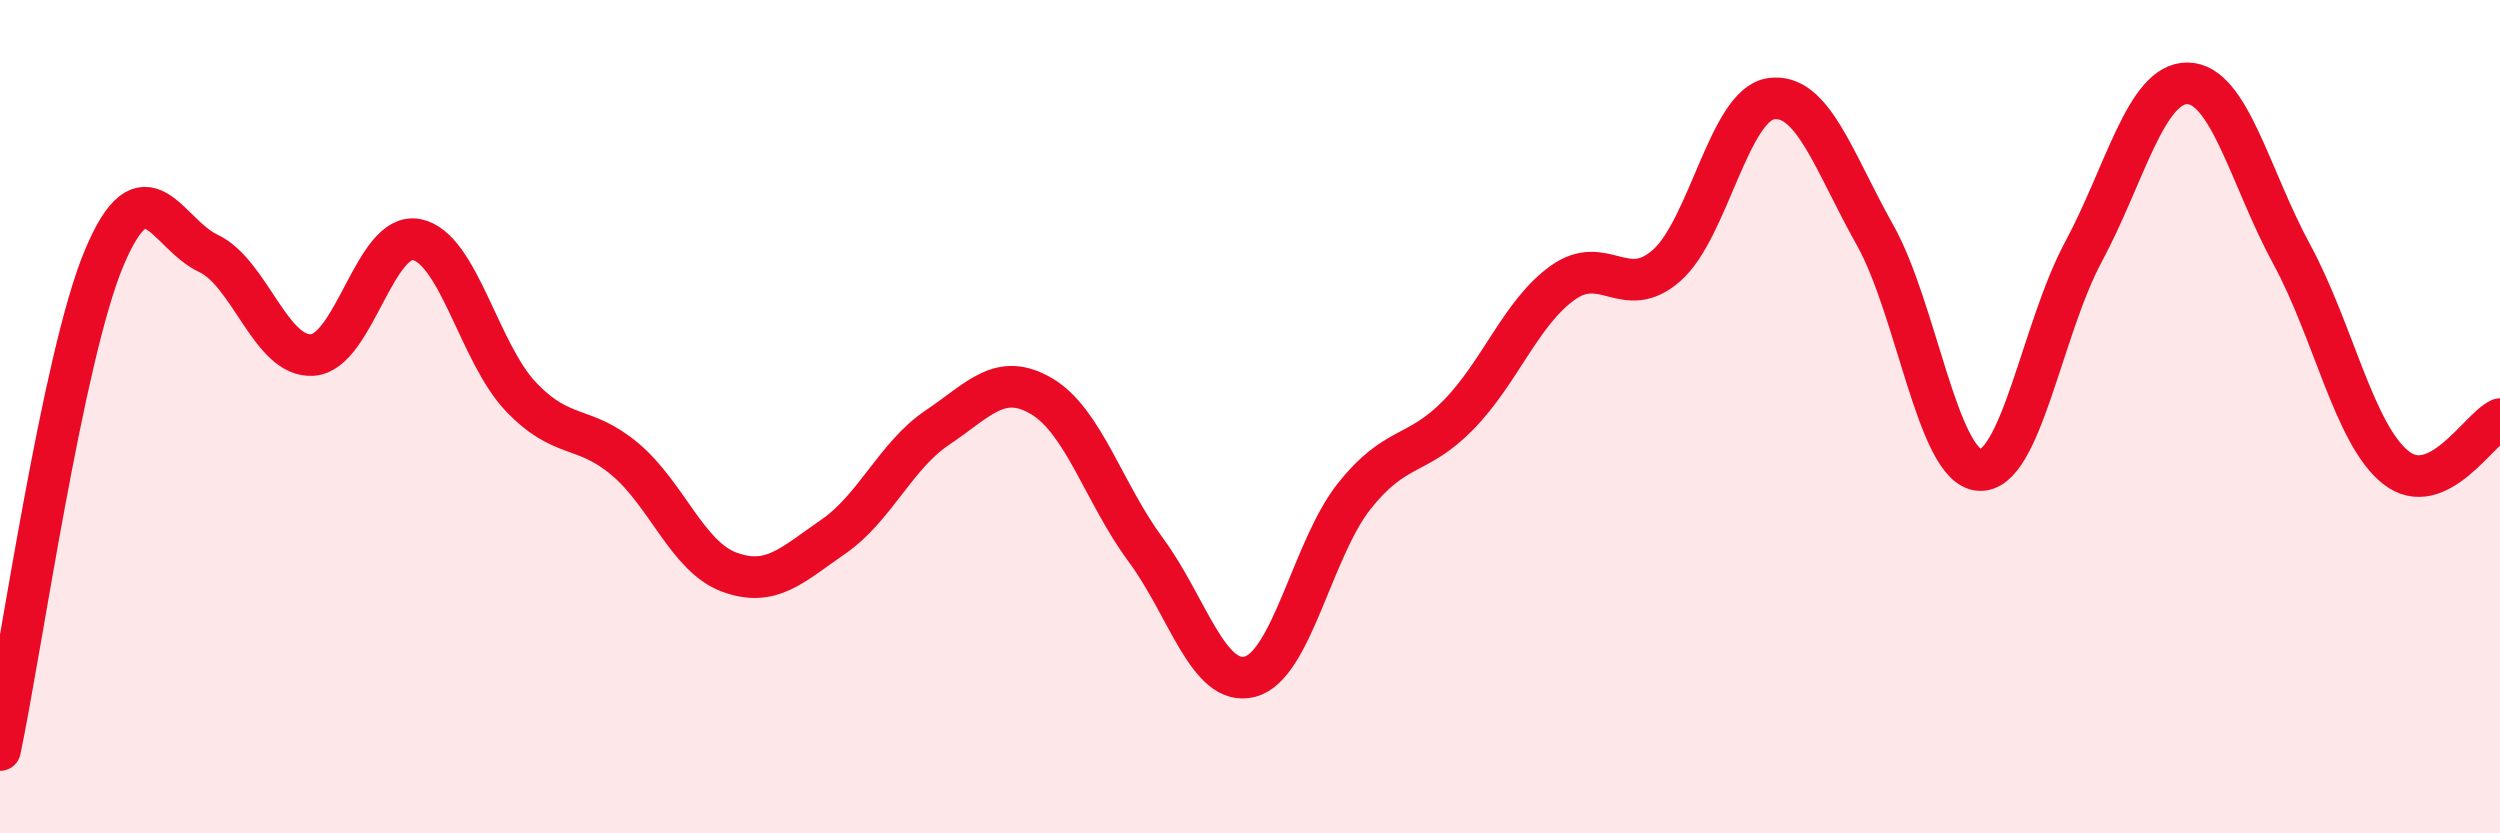 
    <svg width="60" height="20" viewBox="0 0 60 20" xmlns="http://www.w3.org/2000/svg">
      <path
        d="M 0,18 C 0.5,15.64 1.5,8.57 2.5,6.19 C 3.5,3.81 4,5.61 5,6.08 C 6,6.55 6.5,8.59 7.5,8.52 C 8.5,8.45 9,5.55 10,5.75 C 11,5.95 11.5,8.47 12.5,9.52 C 13.5,10.57 14,10.18 15,11.02 C 16,11.86 16.5,13.36 17.5,13.73 C 18.5,14.1 19,13.57 20,12.88 C 21,12.19 21.5,10.93 22.5,10.26 C 23.5,9.59 24,8.92 25,9.51 C 26,10.1 26.5,11.85 27.5,13.2 C 28.5,14.55 29,16.5 30,16.24 C 31,15.98 31.5,13.17 32.5,11.91 C 33.5,10.65 34,10.98 35,9.96 C 36,8.94 36.5,7.51 37.5,6.79 C 38.5,6.07 39,7.25 40,6.37 C 41,5.49 41.5,2.52 42.5,2.37 C 43.5,2.22 44,3.86 45,5.64 C 46,7.42 46.5,11.2 47.5,11.28 C 48.5,11.36 49,7.91 50,6.05 C 51,4.19 51.5,1.99 52.5,2 C 53.5,2.01 54,4.26 55,6.1 C 56,7.94 56.5,10.43 57.5,11.22 C 58.5,12.01 59.5,10.29 60,10.06L60 20L0 20Z"
        fill="#EB0A25"
        opacity="0.1"
        stroke-linecap="round"
        stroke-linejoin="round"
      />
      <path
        d="M 0,18 C 0.5,15.64 1.5,8.57 2.5,6.19 C 3.5,3.81 4,5.61 5,6.08 C 6,6.55 6.5,8.59 7.5,8.52 C 8.5,8.45 9,5.55 10,5.75 C 11,5.95 11.5,8.47 12.5,9.52 C 13.5,10.57 14,10.18 15,11.02 C 16,11.86 16.5,13.36 17.5,13.73 C 18.5,14.1 19,13.57 20,12.88 C 21,12.19 21.5,10.93 22.5,10.26 C 23.5,9.59 24,8.92 25,9.51 C 26,10.1 26.5,11.85 27.5,13.2 C 28.5,14.55 29,16.5 30,16.24 C 31,15.98 31.5,13.17 32.5,11.91 C 33.5,10.65 34,10.98 35,9.96 C 36,8.94 36.5,7.51 37.5,6.79 C 38.5,6.07 39,7.25 40,6.37 C 41,5.49 41.5,2.52 42.5,2.37 C 43.5,2.22 44,3.86 45,5.64 C 46,7.42 46.5,11.2 47.5,11.28 C 48.5,11.36 49,7.91 50,6.05 C 51,4.19 51.5,1.99 52.5,2 C 53.5,2.01 54,4.26 55,6.1 C 56,7.94 56.5,10.43 57.5,11.22 C 58.5,12.01 59.5,10.29 60,10.06"
        stroke="#EB0A25"
        stroke-width="1"
        fill="none"
        stroke-linecap="round"
        stroke-linejoin="round"
      />
    </svg>
  